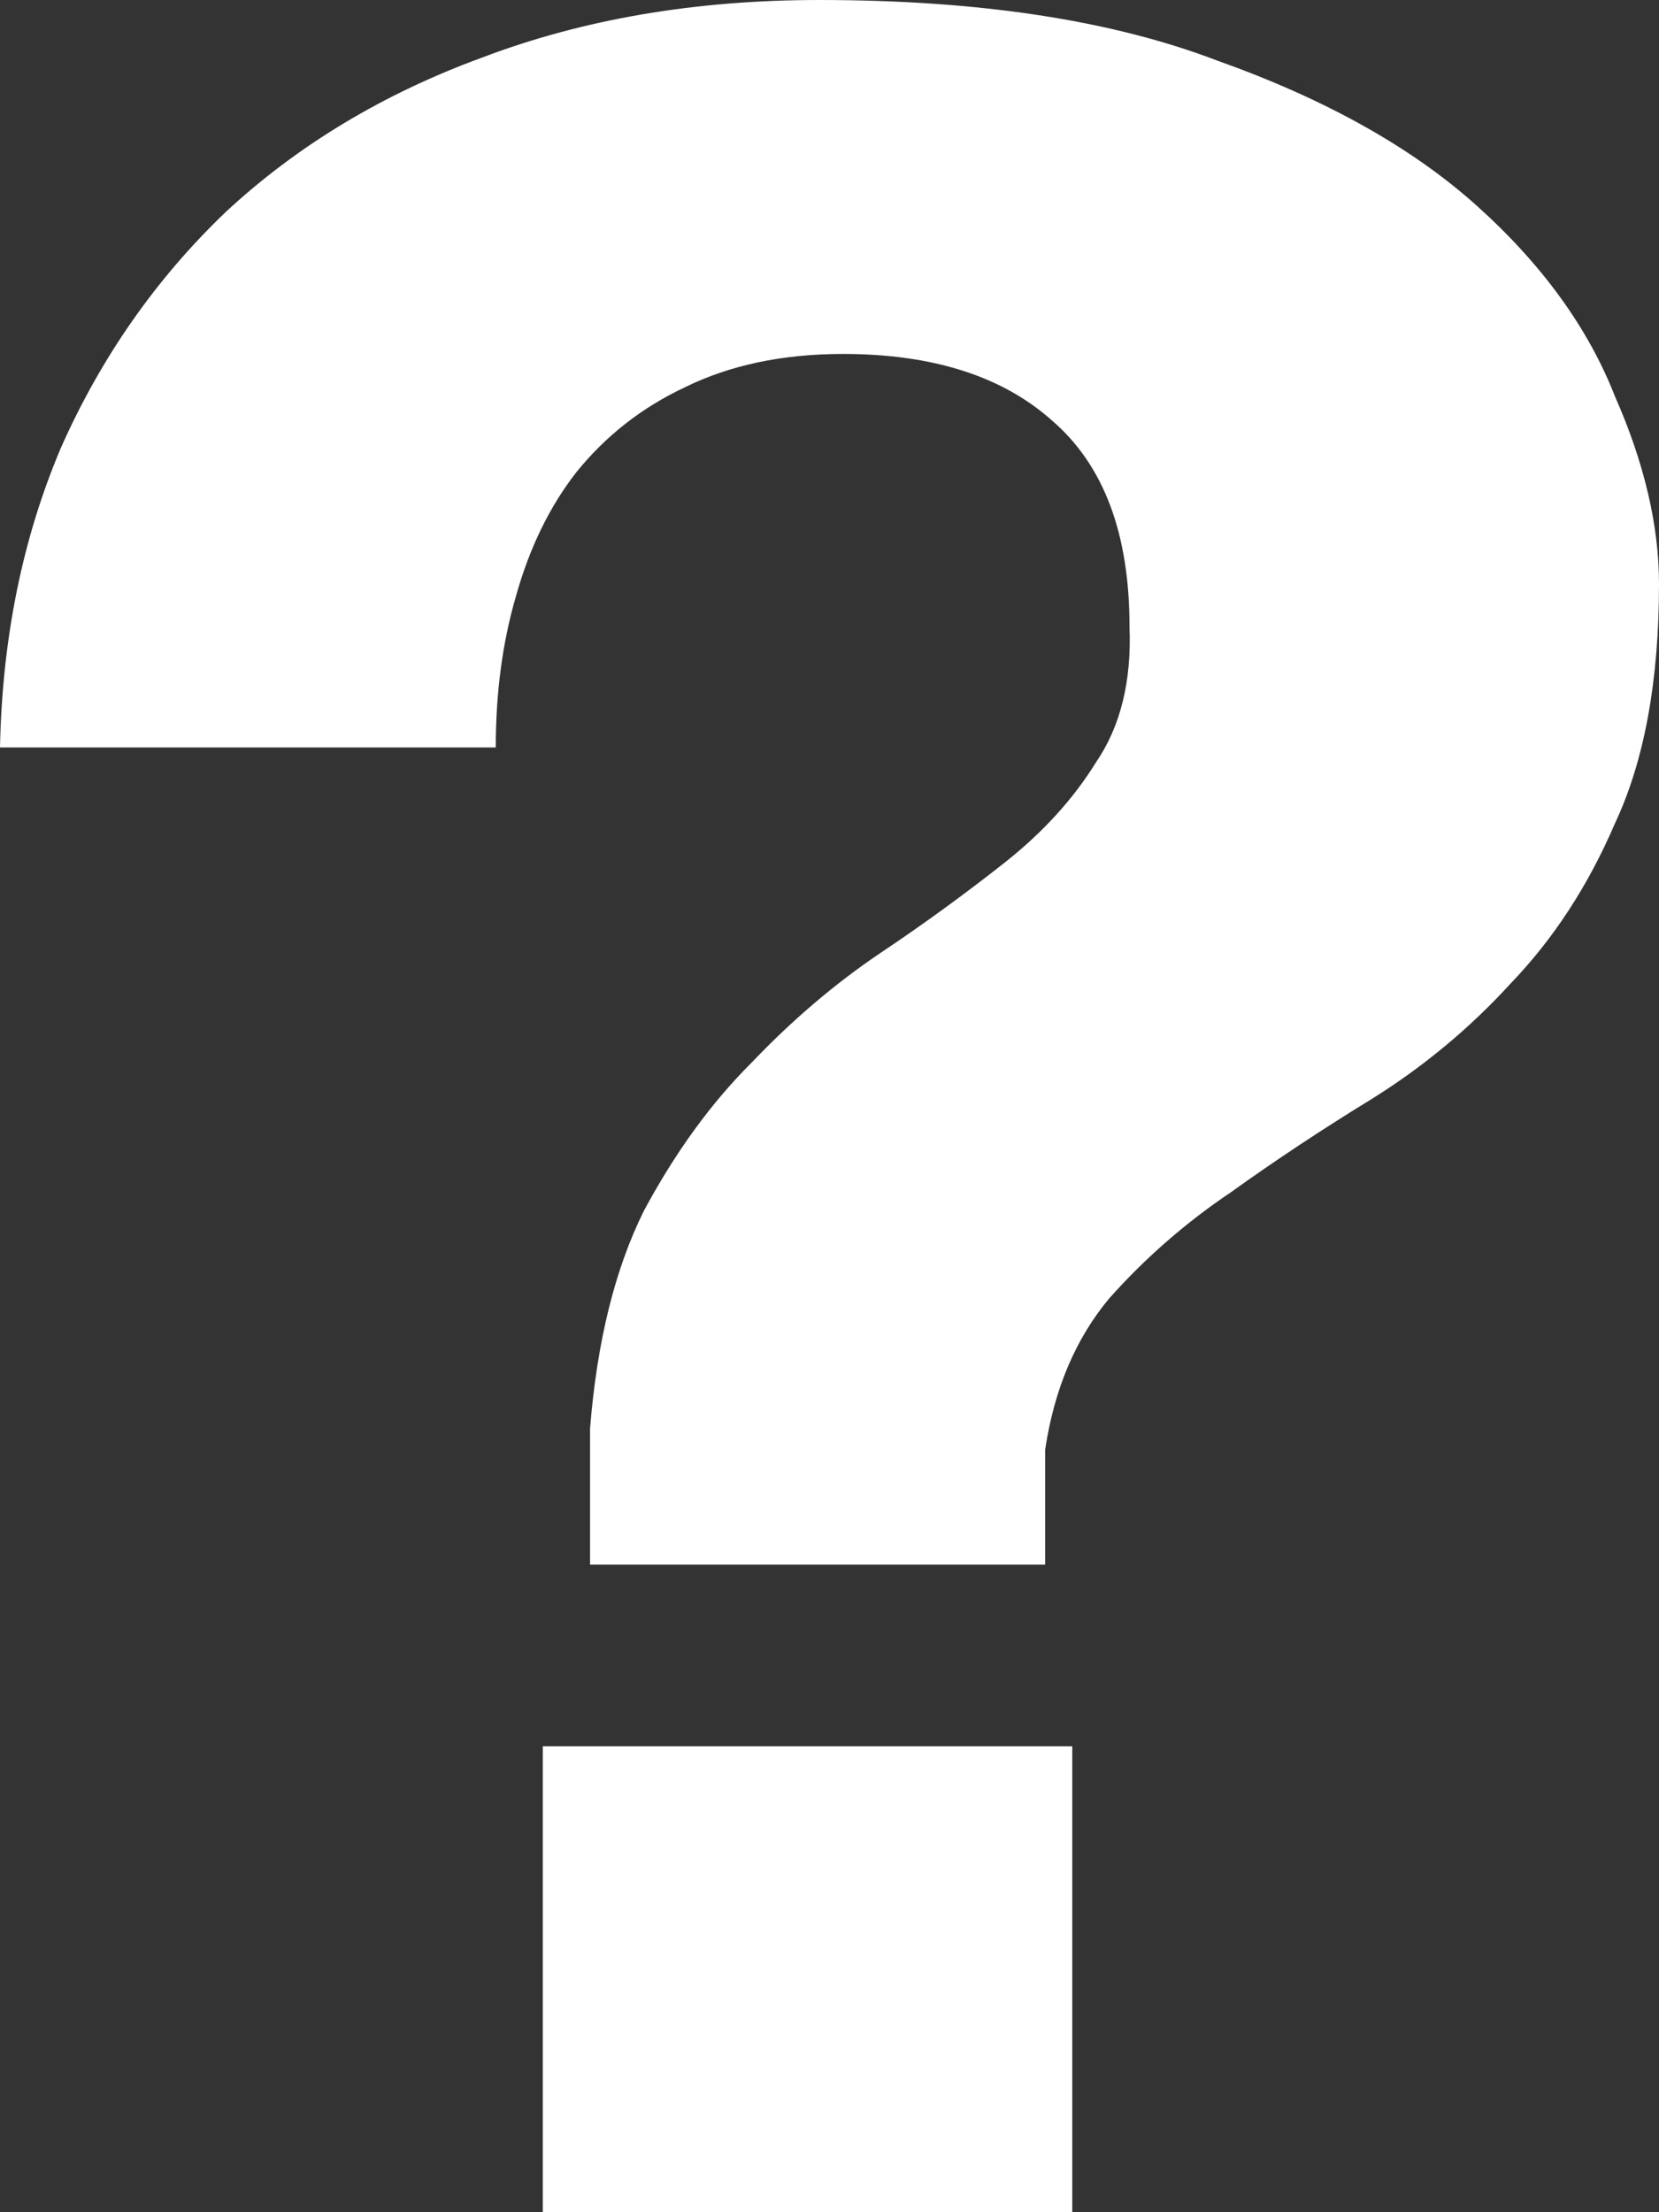 <svg width="6" height="8" viewBox="0 0 6 8" fill="none" xmlns="http://www.w3.org/2000/svg">
<rect x="0" y="0" width="6" height="8" fill="#333333" stroke="none"/>
<path d="M3.878 6.315V8H1.963V6.315H3.878ZM0 2.703C0.008 2.309 0.081 1.948 0.22 1.62C0.366 1.291 0.565 1.007 0.817 0.766C1.077 0.525 1.386 0.339 1.744 0.208C2.11 0.069 2.516 0 2.963 0C3.541 0 4.02 0.073 4.402 0.219C4.793 0.358 5.106 0.533 5.341 0.744C5.577 0.956 5.744 1.186 5.841 1.434C5.947 1.674 6 1.901 6 2.112C6 2.462 5.947 2.751 5.841 2.977C5.744 3.203 5.618 3.396 5.463 3.557C5.317 3.717 5.15 3.856 4.963 3.973C4.785 4.082 4.614 4.195 4.451 4.312C4.289 4.421 4.142 4.549 4.012 4.695C3.89 4.841 3.813 5.023 3.78 5.242V5.658H2.134V5.166C2.159 4.852 2.224 4.589 2.329 4.378C2.443 4.166 2.573 3.987 2.72 3.841C2.866 3.688 3.02 3.557 3.183 3.447C3.346 3.338 3.496 3.228 3.634 3.119C3.772 3.01 3.882 2.889 3.963 2.758C4.053 2.627 4.093 2.462 4.085 2.265C4.085 1.93 3.992 1.682 3.805 1.521C3.626 1.361 3.374 1.28 3.049 1.28C2.829 1.28 2.638 1.321 2.476 1.401C2.321 1.474 2.191 1.576 2.085 1.707C1.988 1.831 1.915 1.981 1.866 2.156C1.817 2.324 1.793 2.506 1.793 2.703H0Z" fill="white"/>
</svg>
